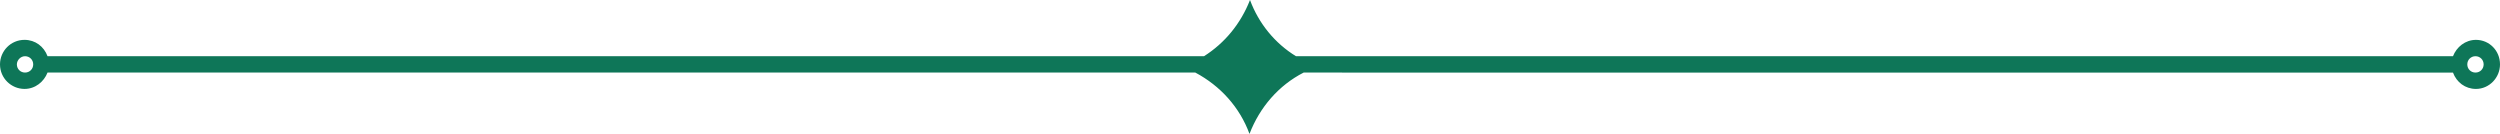 <?xml version="1.0" encoding="UTF-8" standalone="no"?><svg xmlns="http://www.w3.org/2000/svg" xmlns:xlink="http://www.w3.org/1999/xlink" fill="#000000" height="26.2" preserveAspectRatio="xMidYMid meet" version="1" viewBox="5.9 279.2 489.2 26.2" width="489.2" zoomAndPan="magnify"><g id="change1_1"><path clip-rule="evenodd" d="M488.7,291.8L488.7,291.8c0-0.9,0.7-1.6,1.6-1.6 c0.9,0,1.6,0.7,1.6,1.6c0,0.9-0.7,1.6-1.6,1.6C489.4,293.4,488.7,292.7,488.7,291.8z M10.8,290.2c0.9,0,1.6,0.7,1.6,1.6 c0,0.9-0.7,1.6-1.6,1.6c-0.9,0-1.6-0.7-1.6-1.6C9.2,291,9.9,290.2,10.8,290.2z M241.5,290.2c4.1-2.6,7.2-6.4,9-11c0,0,0,0,0,0 s0,0,0,0c1.7,4.6,4.9,8.5,9,11h226.4c0.7-1.8,2.4-3.2,4.5-3.2c2.6,0,4.7,2.1,4.7,4.8c0,2.6-2.1,4.8-4.7,4.8c-2.1,0-3.8-1.3-4.5-3.2 H261c-4.9,2.5-8.6,6.8-10.6,12h0c-1.9-5.2-5.7-9.4-10.6-12H15.2c-0.7,1.8-2.4,3.2-4.5,3.2c-2.6,0-4.8-2.1-4.8-4.8 c0-2.6,2.1-4.8,4.8-4.8c2.1,0,3.8,1.3,4.5,3.2H241.5z" fill="#0e7658" fill-rule="evenodd"/></g></svg>